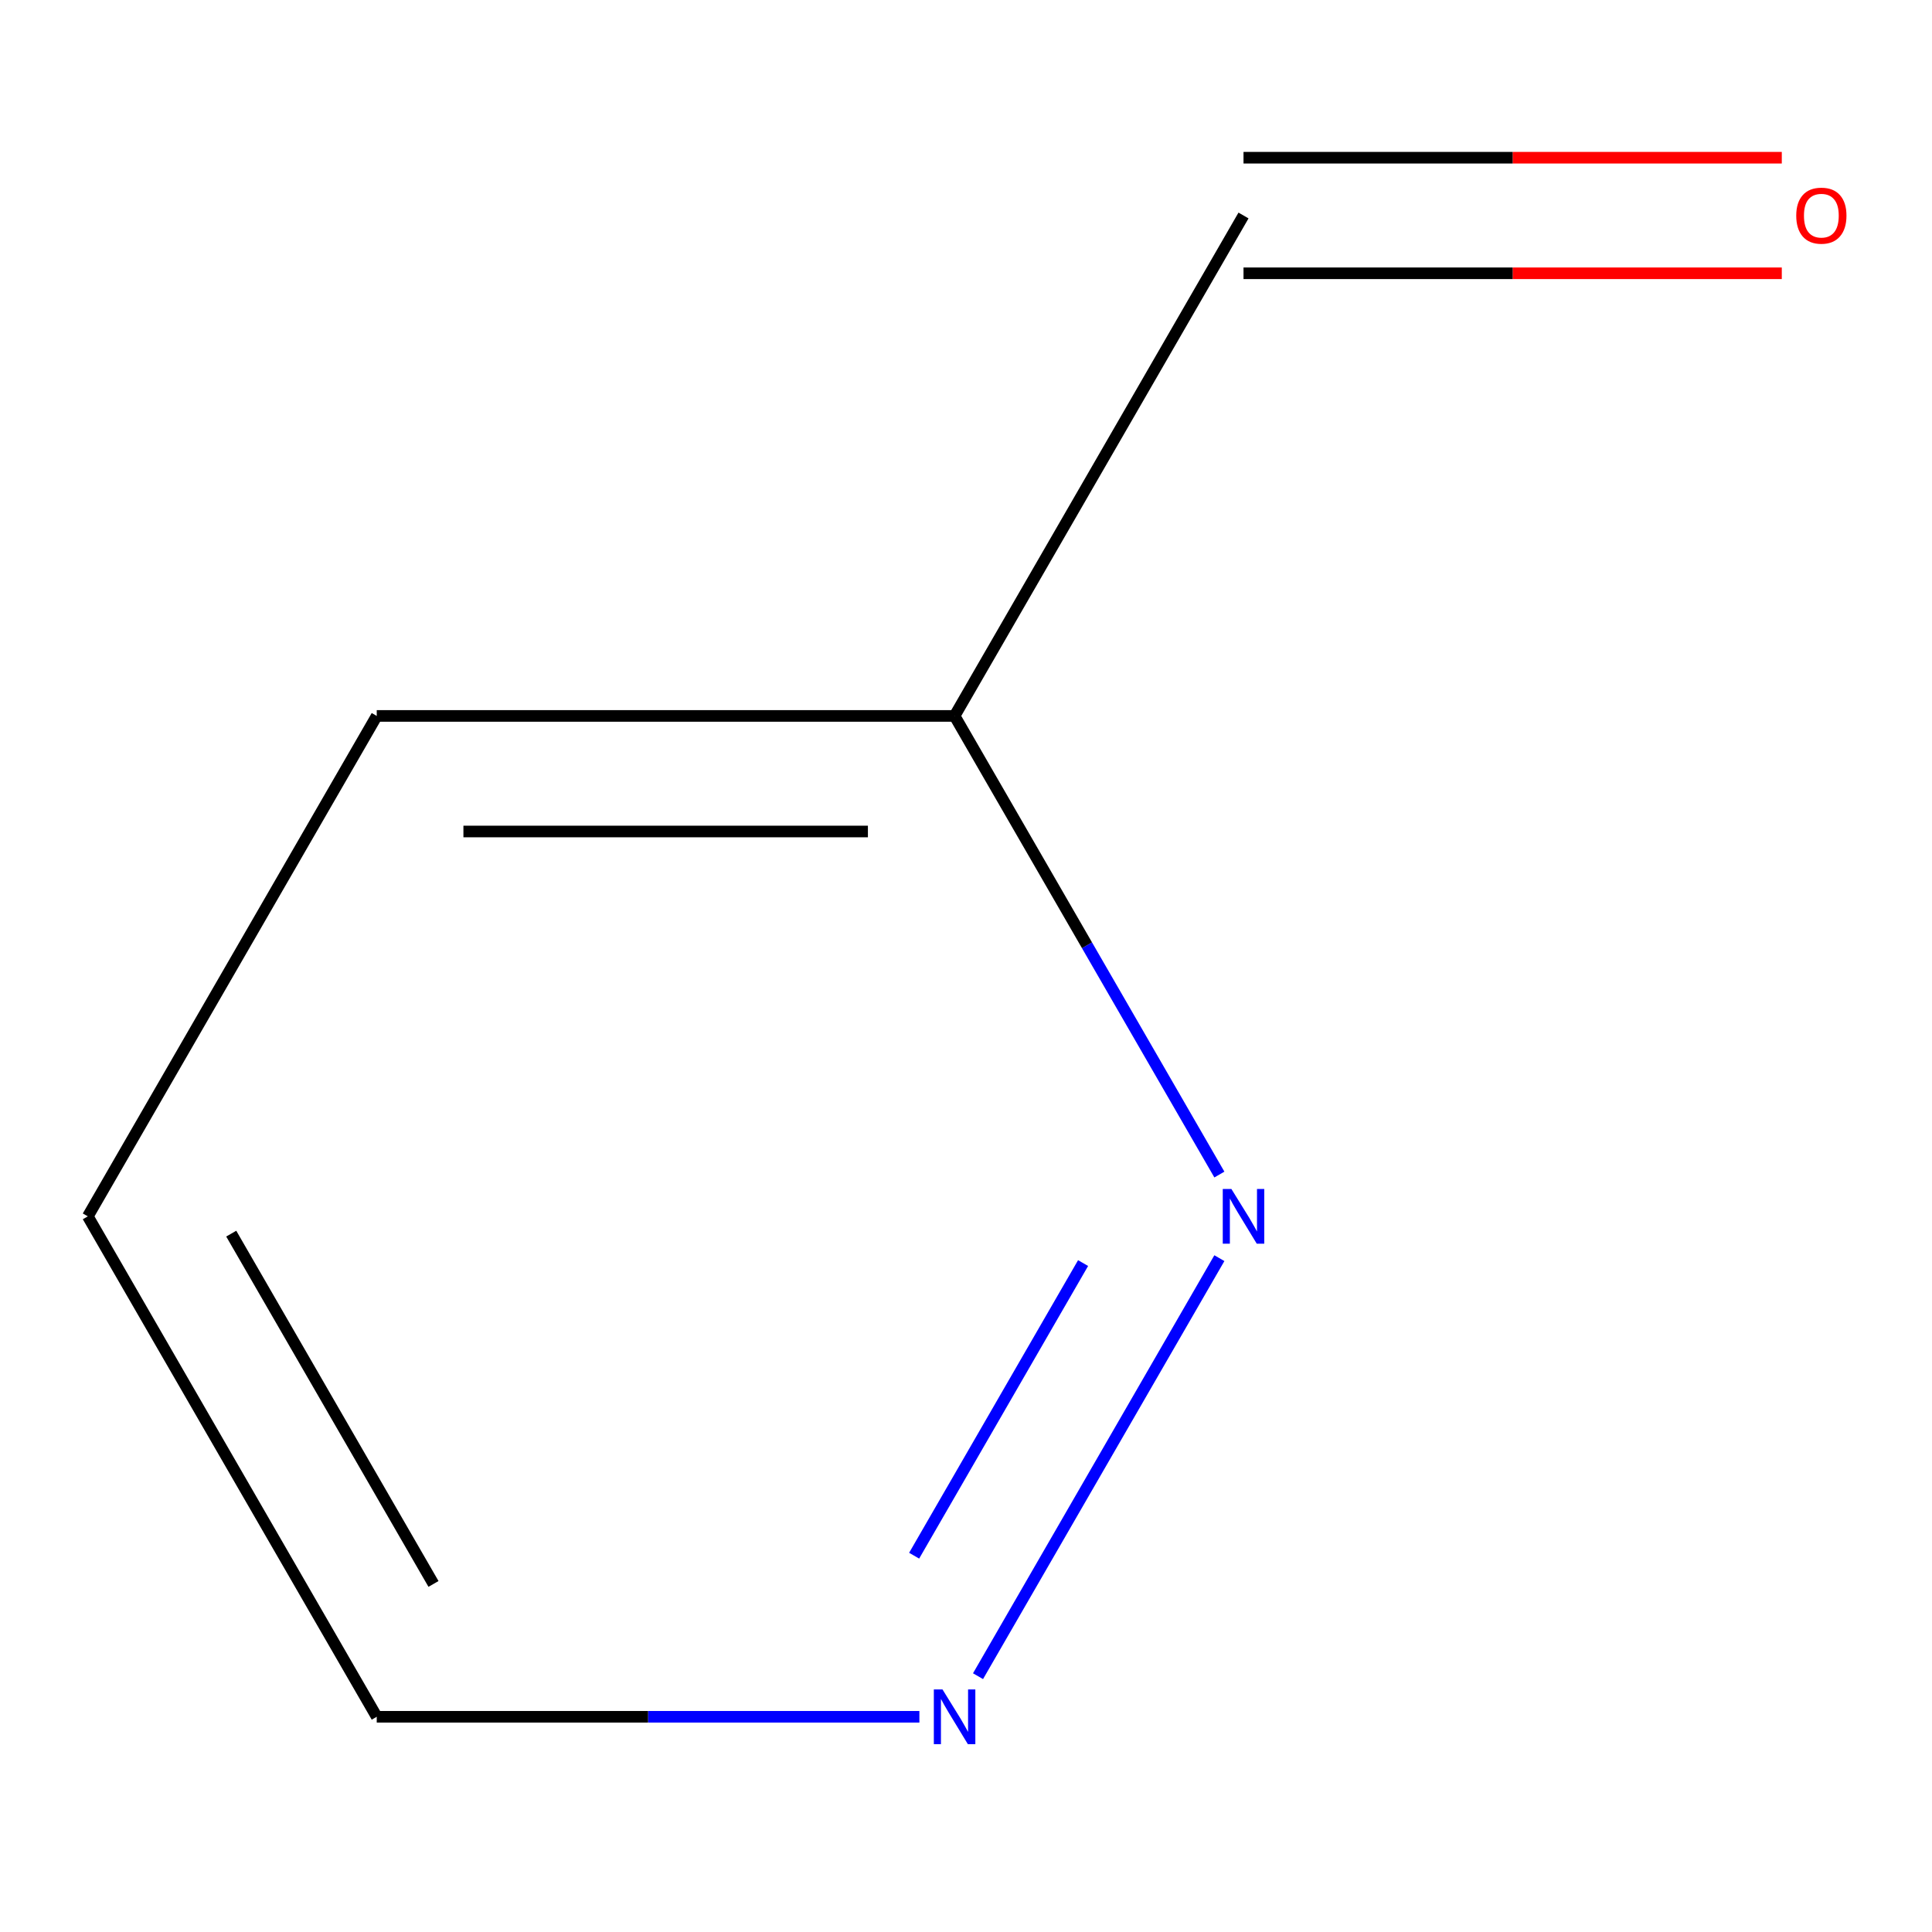 <?xml version='1.0' encoding='iso-8859-1'?>
<svg version='1.1' baseProfile='full'
              xmlns='http://www.w3.org/2000/svg'
                      xmlns:rdkit='http://www.rdkit.org/xml'
                      xmlns:xlink='http://www.w3.org/1999/xlink'
                  xml:space='preserve'
width='1000px' height='1000px' viewBox='0 0 1000 1000'>
<!-- END OF HEADER -->
<rect style='opacity:1.0;fill:#FFFFFF;stroke:none' width='1000' height='1000' x='0' y='0'> </rect>
<path class='bond-0' d='M 631.145,651.22 L 506.224,867.591' style='fill:none;fill-rule:evenodd;stroke:#0000FF;stroke-width:6px;stroke-linecap:butt;stroke-linejoin:miter;stroke-opacity:1' />
<path class='bond-0' d='M 560.603,653.767 L 473.158,805.227' style='fill:none;fill-rule:evenodd;stroke:#0000FF;stroke-width:6px;stroke-linecap:butt;stroke-linejoin:miter;stroke-opacity:1' />
<path class='bond-1' d='M 631.145,607.946 L 562.619,489.254' style='fill:none;fill-rule:evenodd;stroke:#0000FF;stroke-width:6px;stroke-linecap:butt;stroke-linejoin:miter;stroke-opacity:1' />
<path class='bond-1' d='M 562.619,489.254 L 494.092,370.562' style='fill:none;fill-rule:evenodd;stroke:#000000;stroke-width:6px;stroke-linecap:butt;stroke-linejoin:miter;stroke-opacity:1' />
<path class='bond-4' d='M 475.875,888.604 L 335.437,888.604' style='fill:none;fill-rule:evenodd;stroke:#0000FF;stroke-width:6px;stroke-linecap:butt;stroke-linejoin:miter;stroke-opacity:1' />
<path class='bond-4' d='M 335.437,888.604 L 195,888.604' style='fill:none;fill-rule:evenodd;stroke:#000000;stroke-width:6px;stroke-linecap:butt;stroke-linejoin:miter;stroke-opacity:1' />
<path class='bond-3' d='M 494.092,370.562 L 643.638,111.541' style='fill:none;fill-rule:evenodd;stroke:#000000;stroke-width:6px;stroke-linecap:butt;stroke-linejoin:miter;stroke-opacity:1' />
<path class='bond-5' d='M 494.092,370.562 L 195,370.562' style='fill:none;fill-rule:evenodd;stroke:#000000;stroke-width:6px;stroke-linecap:butt;stroke-linejoin:miter;stroke-opacity:1' />
<path class='bond-5' d='M 449.228,430.381 L 239.864,430.381' style='fill:none;fill-rule:evenodd;stroke:#000000;stroke-width:6px;stroke-linecap:butt;stroke-linejoin:miter;stroke-opacity:1' />
<path class='bond-2' d='M 922.252,81.632 L 782.945,81.632' style='fill:none;fill-rule:evenodd;stroke:#FF0000;stroke-width:6px;stroke-linecap:butt;stroke-linejoin:miter;stroke-opacity:1' />
<path class='bond-2' d='M 782.945,81.632 L 643.638,81.632' style='fill:none;fill-rule:evenodd;stroke:#000000;stroke-width:6px;stroke-linecap:butt;stroke-linejoin:miter;stroke-opacity:1' />
<path class='bond-2' d='M 922.252,141.451 L 782.945,141.451' style='fill:none;fill-rule:evenodd;stroke:#FF0000;stroke-width:6px;stroke-linecap:butt;stroke-linejoin:miter;stroke-opacity:1' />
<path class='bond-2' d='M 782.945,141.451 L 643.638,141.451' style='fill:none;fill-rule:evenodd;stroke:#000000;stroke-width:6px;stroke-linecap:butt;stroke-linejoin:miter;stroke-opacity:1' />
<path class='bond-7' d='M 195,888.604 L 45.455,629.583' style='fill:none;fill-rule:evenodd;stroke:#000000;stroke-width:6px;stroke-linecap:butt;stroke-linejoin:miter;stroke-opacity:1' />
<path class='bond-7' d='M 224.373,819.842 L 119.691,638.527' style='fill:none;fill-rule:evenodd;stroke:#000000;stroke-width:6px;stroke-linecap:butt;stroke-linejoin:miter;stroke-opacity:1' />
<path class='bond-6' d='M 195,370.562 L 45.455,629.583' style='fill:none;fill-rule:evenodd;stroke:#000000;stroke-width:6px;stroke-linecap:butt;stroke-linejoin:miter;stroke-opacity:1' />
<path  class='atom-0' d='M 637.378 615.423
L 646.658 630.423
Q 647.578 631.903, 649.058 634.583
Q 650.538 637.263, 650.618 637.423
L 650.618 615.423
L 654.378 615.423
L 654.378 643.743
L 650.498 643.743
L 640.538 627.343
Q 639.378 625.423, 638.138 623.223
Q 636.938 621.023, 636.578 620.343
L 636.578 643.743
L 632.898 643.743
L 632.898 615.423
L 637.378 615.423
' fill='#0000FF'/>
<path  class='atom-1' d='M 487.832 874.444
L 497.112 889.444
Q 498.032 890.924, 499.512 893.604
Q 500.992 896.284, 501.072 896.444
L 501.072 874.444
L 504.832 874.444
L 504.832 902.764
L 500.952 902.764
L 490.992 886.364
Q 489.832 884.444, 488.592 882.244
Q 487.392 880.044, 487.032 879.364
L 487.032 902.764
L 483.352 902.764
L 483.352 874.444
L 487.832 874.444
' fill='#0000FF'/>
<path  class='atom-3' d='M 929.729 111.621
Q 929.729 104.821, 933.089 101.021
Q 936.449 97.221, 942.729 97.221
Q 949.009 97.221, 952.369 101.021
Q 955.729 104.821, 955.729 111.621
Q 955.729 118.501, 952.329 122.421
Q 948.929 126.301, 942.729 126.301
Q 936.489 126.301, 933.089 122.421
Q 929.729 118.541, 929.729 111.621
M 942.729 123.101
Q 947.049 123.101, 949.369 120.221
Q 951.729 117.301, 951.729 111.621
Q 951.729 106.061, 949.369 103.261
Q 947.049 100.421, 942.729 100.421
Q 938.409 100.421, 936.049 103.221
Q 933.729 106.021, 933.729 111.621
Q 933.729 117.341, 936.049 120.221
Q 938.409 123.101, 942.729 123.101
' fill='#FF0000'/>
</svg>
